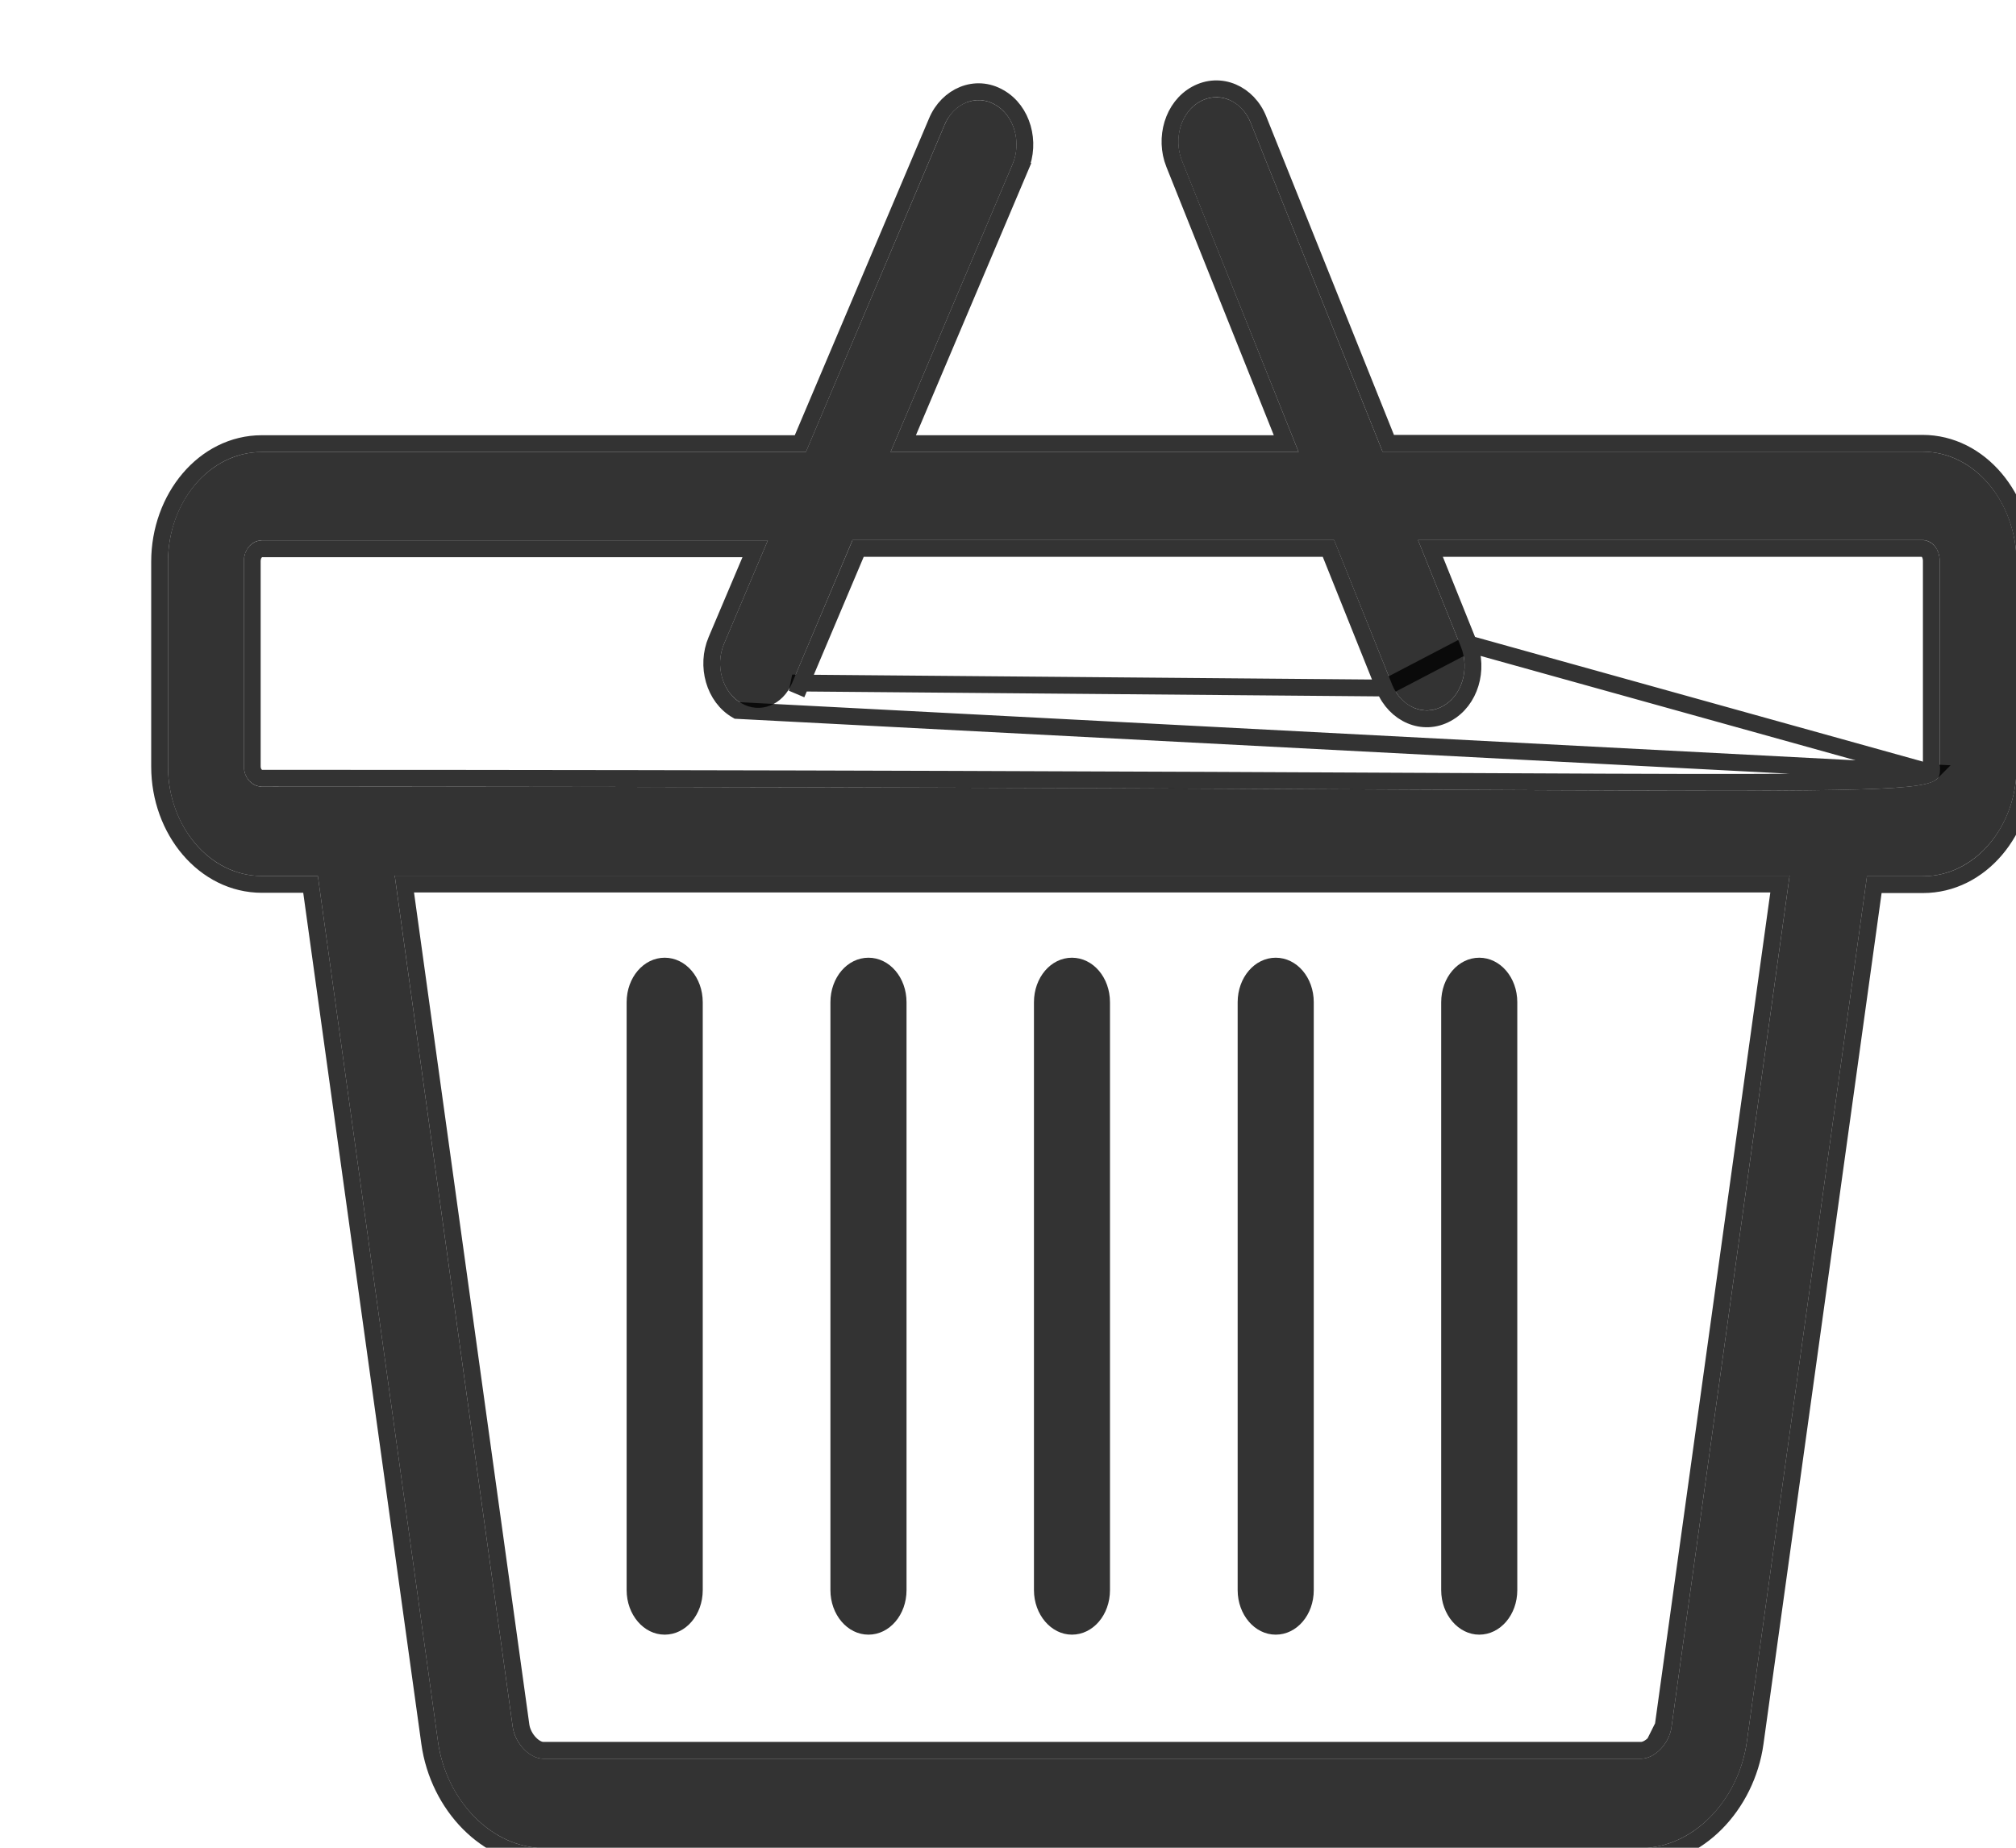 <svg width="24" height="22" viewBox="0 0 24 22" fill="none" xmlns="http://www.w3.org/2000/svg">
<g clip-path="url(#clip0)">
<path d="M22.887 5.378H16.459L14.889 1.462C14.784 1.197 14.514 1.085 14.288 1.208C14.061 1.331 13.965 1.647 14.07 1.912L15.46 5.382H10.602L12.054 1.956C12.166 1.694 12.073 1.375 11.849 1.248C11.626 1.117 11.353 1.226 11.245 1.487L9.594 5.382H3.117C2.499 5.382 2 5.969 2 6.688V9.127C2 9.845 2.503 10.43 3.117 10.43H3.784L5.214 20.737C5.313 21.448 5.865 22.003 6.47 22.003H19.54C20.145 22.003 20.697 21.448 20.796 20.737L22.226 10.433H22.893C23.507 10.433 24.007 9.849 24.007 9.131V6.692C24.001 5.966 23.501 5.378 22.887 5.378ZM19.899 20.563C19.872 20.762 19.698 20.94 19.537 20.94H6.467C6.306 20.94 6.132 20.759 6.104 20.563L4.699 10.426H21.305L19.899 20.563ZM23.095 9.123C23.095 9.577 23.414 9.366 3.117 9.366C2.999 9.366 2.903 9.258 2.903 9.123V6.684C2.903 6.547 2.996 6.434 3.117 6.434H9.141L8.62 7.664C8.508 7.926 8.601 8.245 8.825 8.372C9.048 8.503 9.318 8.397 9.43 8.132L10.149 6.43H15.882L16.574 8.154C16.683 8.419 16.952 8.532 17.176 8.408C17.402 8.285 17.498 7.969 17.393 7.704L16.881 6.43H22.884C23.002 6.43 23.092 6.539 23.092 6.681V9.123H23.095Z" fill="black" fill-opacity="0.8"/>
<path d="M16.481 8.192L16.481 8.191L15.815 6.53H10.216L9.522 8.171L9.522 8.171L9.43 8.132L16.481 8.192ZM16.481 8.192C16.608 8.501 16.938 8.654 17.224 8.496C17.502 8.344 17.607 7.971 17.486 7.667L17.486 7.667M16.481 8.192L17.486 7.667M17.486 7.667L17.029 6.53H22.884C22.93 6.53 22.992 6.576 22.992 6.681V9.123V9.2M17.486 7.667L22.992 9.2M22.992 9.2C22.992 9.2 22.992 9.2 22.991 9.201C22.991 9.201 22.984 9.21 22.955 9.221C22.926 9.232 22.881 9.243 22.812 9.254C22.534 9.296 21.949 9.313 20.717 9.315C19.825 9.316 18.599 9.31 16.914 9.302C13.956 9.288 9.584 9.266 3.117 9.266C3.066 9.266 3.003 9.215 3.003 9.123V6.684C3.003 6.585 3.066 6.534 3.117 6.534H8.99L8.528 7.625C8.528 7.625 8.528 7.625 8.528 7.625C8.4 7.926 8.501 8.303 8.775 8.459L22.992 9.2ZM19.696 20.757C19.75 20.701 19.79 20.625 19.8 20.549L19.696 20.757ZM19.696 20.757C19.641 20.814 19.581 20.84 19.537 20.84H6.467C6.423 20.84 6.363 20.814 6.308 20.756C6.253 20.699 6.214 20.623 6.203 20.549C6.203 20.549 6.203 20.549 6.203 20.549L4.814 10.526H21.19L19.8 20.549L19.696 20.757ZM13.978 1.949L13.978 1.949L15.312 5.282H10.753L12.146 1.995L12.054 1.956L12.146 1.995L12.146 1.995C12.274 1.694 12.173 1.317 11.899 1.161C11.615 0.995 11.28 1.142 11.152 1.449C11.152 1.449 11.152 1.449 11.152 1.449L9.528 5.282H3.117C2.43 5.282 1.9 5.93 1.9 6.688V9.127C1.9 9.886 2.434 10.53 3.117 10.53H3.697L5.115 20.75L5.115 20.751C5.219 21.498 5.803 22.103 6.47 22.103H19.54C20.207 22.103 20.791 21.498 20.895 20.751L20.895 20.75L22.313 10.533H22.893C23.577 10.533 24.107 9.889 24.107 9.131L24.107 6.692L24.107 6.691C24.1 5.927 23.571 5.278 22.887 5.278H16.527L14.982 1.425C14.859 1.114 14.528 0.963 14.24 1.12C13.962 1.272 13.857 1.645 13.978 1.949Z" stroke="black" stroke-opacity="0.8" stroke-width="0.2"/>
<path d="M7.913 19.463C8.164 19.463 8.366 19.227 8.366 18.933V11.933C8.366 11.639 8.164 11.403 7.913 11.403C7.662 11.403 7.46 11.639 7.46 11.933V18.933C7.46 19.224 7.662 19.463 7.913 19.463Z" fill="black" fill-opacity="0.8"/>
<path d="M10.339 19.463C10.59 19.463 10.792 19.227 10.792 18.933V11.933C10.792 11.639 10.59 11.403 10.339 11.403C10.087 11.403 9.886 11.639 9.886 11.933V18.933C9.886 19.224 10.087 19.463 10.339 19.463Z" fill="black" fill-opacity="0.8"/>
<path d="M12.761 19.463C13.013 19.463 13.214 19.227 13.214 18.933V11.933C13.214 11.639 13.013 11.403 12.761 11.403C12.51 11.403 12.309 11.639 12.309 11.933V18.933C12.309 19.224 12.513 19.463 12.761 19.463Z" fill="black" fill-opacity="0.8"/>
<path d="M15.187 19.463C15.439 19.463 15.64 19.227 15.64 18.933V11.933C15.64 11.639 15.439 11.403 15.187 11.403C14.936 11.403 14.734 11.639 14.734 11.933V18.933C14.734 19.224 14.936 19.463 15.187 19.463Z" fill="black" fill-opacity="0.8"/>
<path d="M17.61 19.463C17.861 19.463 18.063 19.227 18.063 18.933V11.933C18.063 11.639 17.861 11.403 17.61 11.403C17.359 11.403 17.157 11.639 17.157 11.933V18.933C17.157 19.224 17.362 19.463 17.61 19.463Z" fill="black" fill-opacity="0.8"/>
</g>
<defs>
<clipPath id="clip0">
<rect width="24" height="22" fill="white"/>
</clipPath>
</defs>
</svg>
